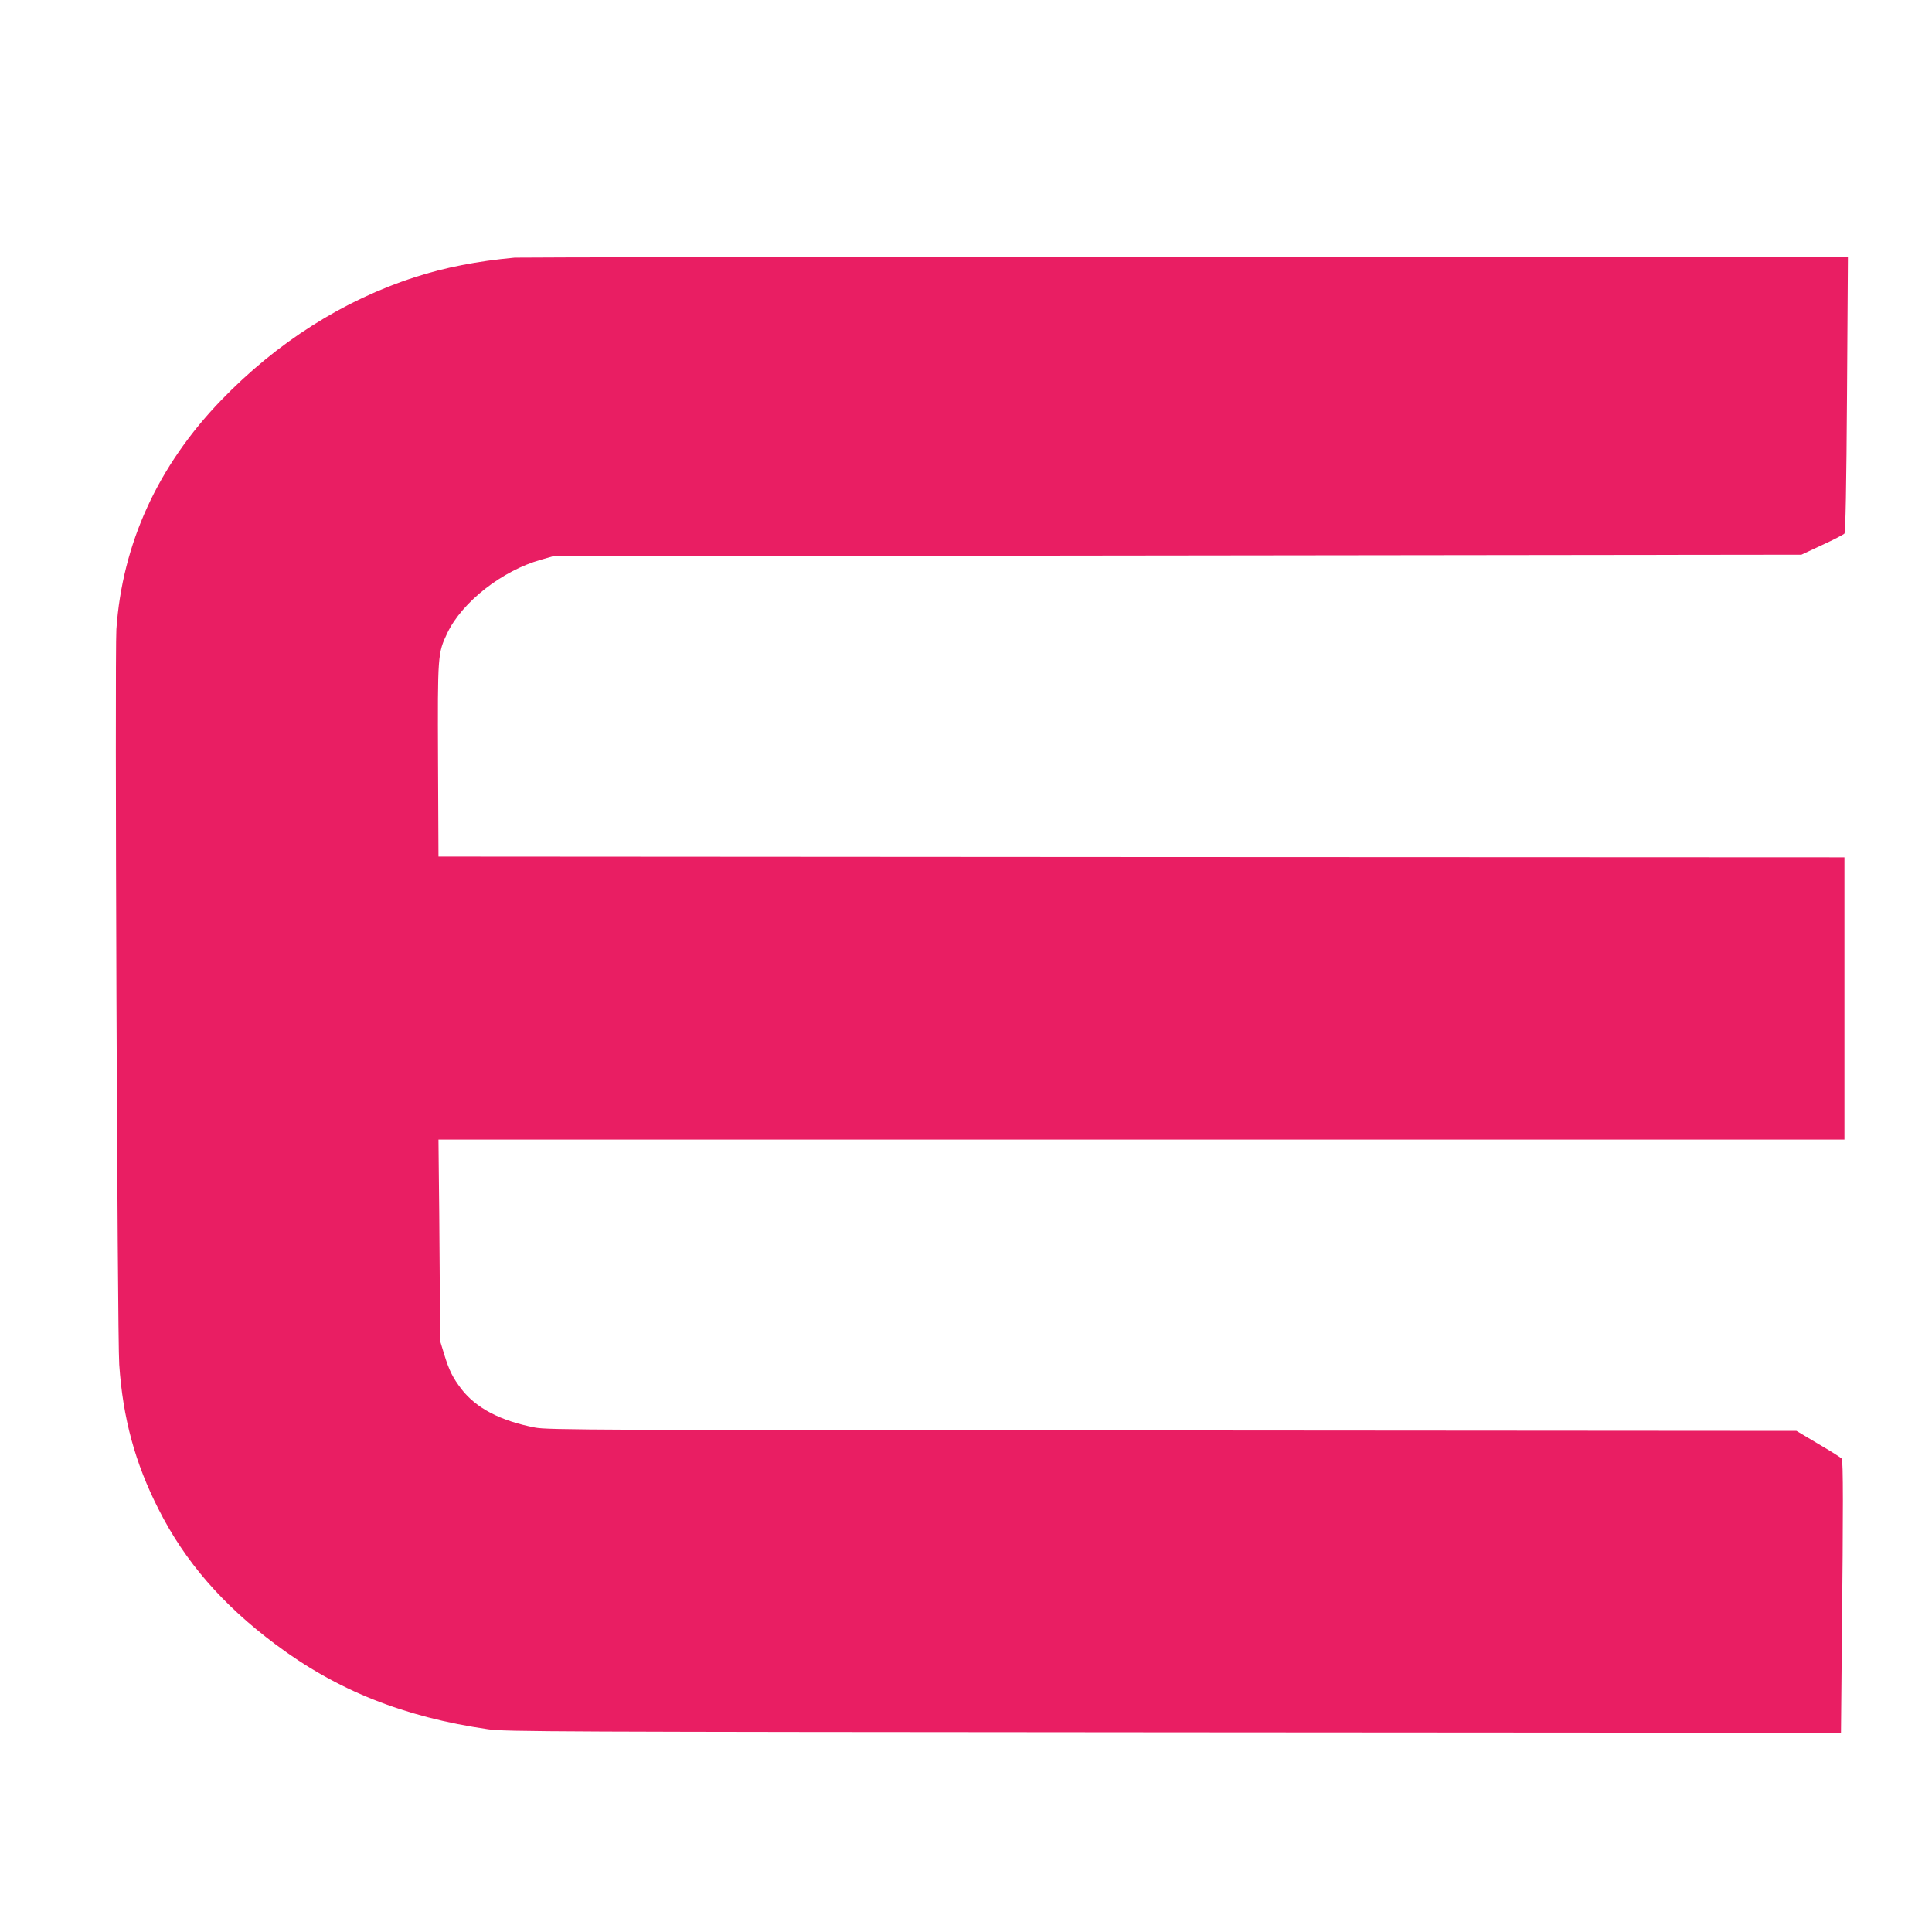 <?xml version="1.0" standalone="no"?>
<!DOCTYPE svg PUBLIC "-//W3C//DTD SVG 20010904//EN"
 "http://www.w3.org/TR/2001/REC-SVG-20010904/DTD/svg10.dtd">
<svg version="1.0" xmlns="http://www.w3.org/2000/svg"
 width="1280pt" height="1280pt" viewBox="0 0 1280 1280"
 preserveAspectRatio="xMidYMid meet">
<g transform="translate(0,1280) scale(0.1,-0.1)"
fill="#e91e63" stroke="none">
<path d="M3410 11093 c-249 -23 -463 -65 -660 -129 -475 -153 -915 -432 -1285
-816 -420 -435 -655 -951 -694 -1518 -11 -170 6 -4684 19 -4871 24 -355 105
-653 261 -959 174 -345 423 -632 774 -894 405 -304 850 -482 1410 -563 112
-16 401 -17 4541 -20 l4421 -3 6 647 c9 826 9 1155 -1 1169 -4 6 -73 50 -154
97 l-146 87 -4134 3 c-3843 2 -4139 3 -4223 19 -228 44 -390 128 -488 255 -57
75 -81 122 -114 230 l-27 88 -3 465 c-2 256 -4 556 -6 668 l-2 202 4658 0
4657 0 0 935 0 935 -4657 2 -4658 3 -3 635 c-3 705 -2 712 62 847 99 206 364
413 621 485 l80 23 4135 5 4135 5 137 64 c76 35 142 69 148 76 7 9 13 308 17
924 l6 911 -4399 -2 c-2419 0 -4415 -3 -4434 -5z"/>
</g>
</svg>
